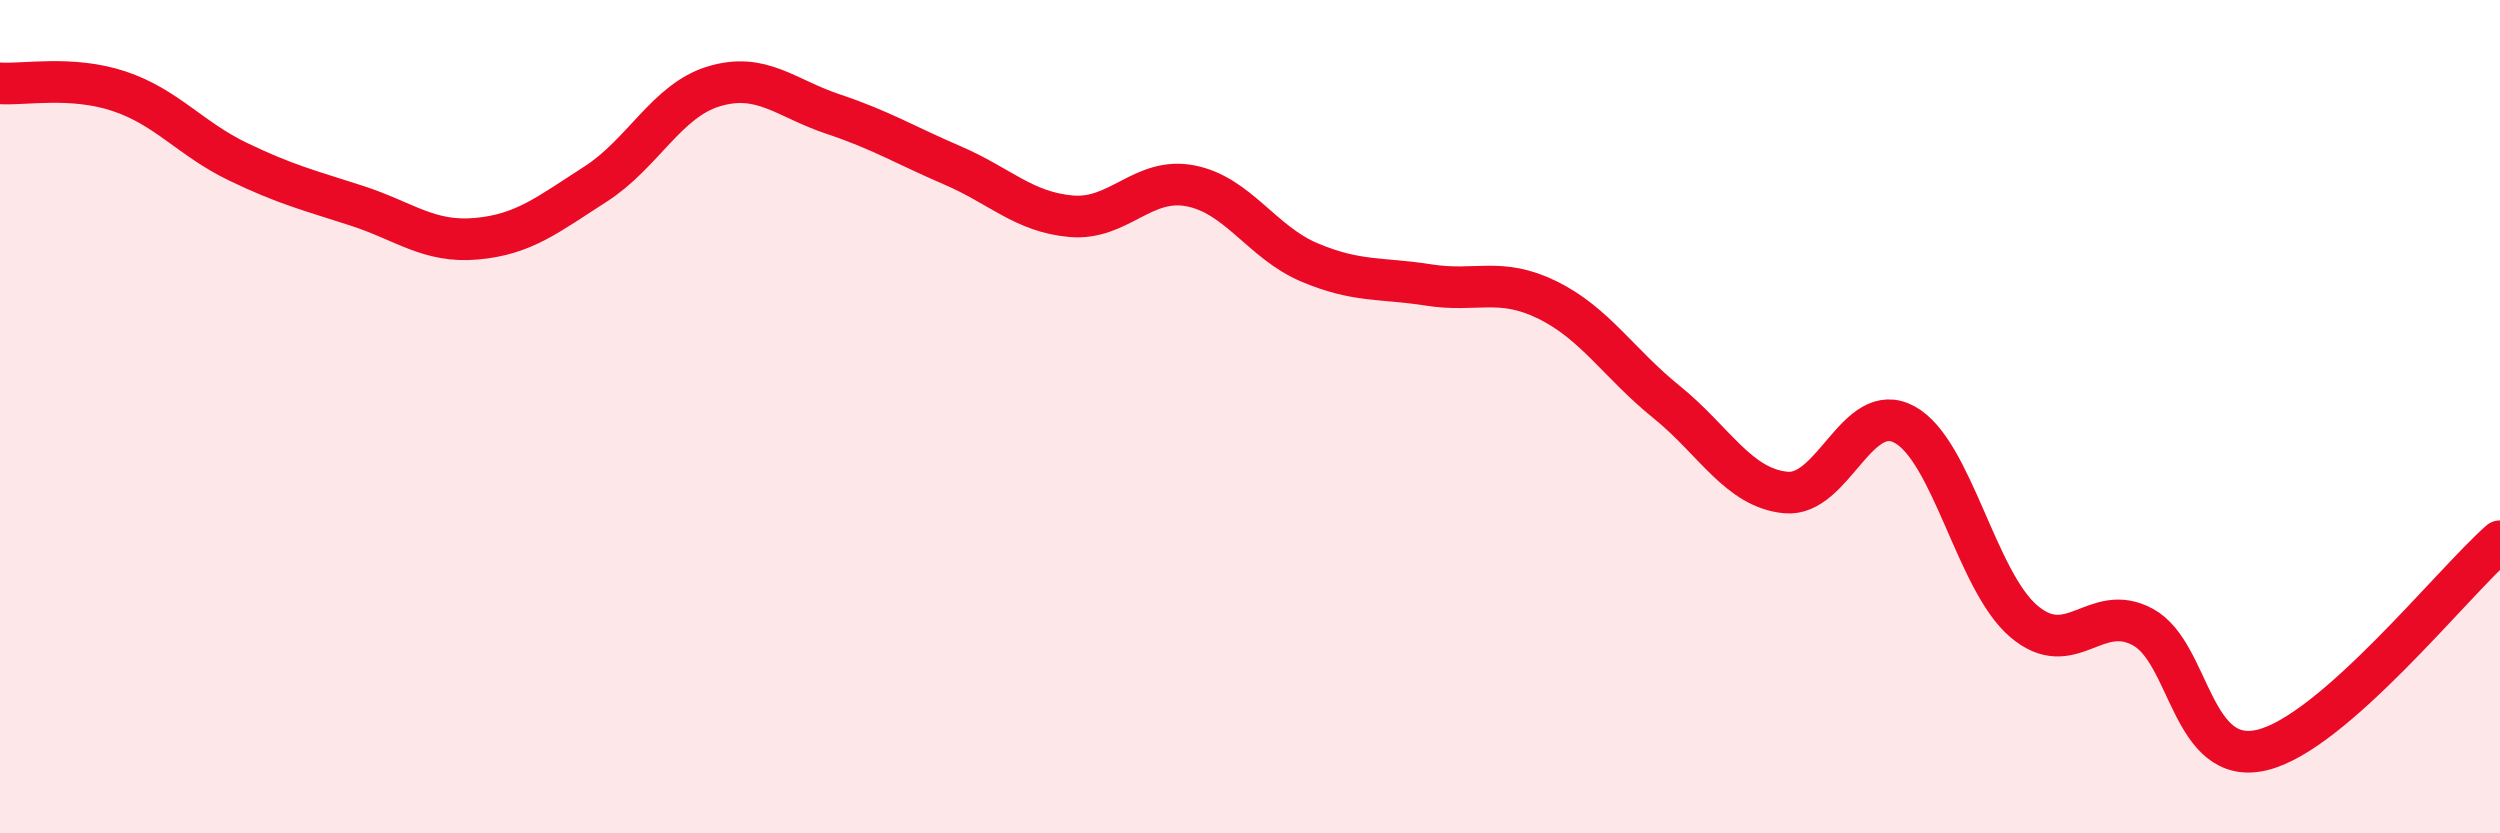 
    <svg width="60" height="20" viewBox="0 0 60 20" xmlns="http://www.w3.org/2000/svg">
      <path
        d="M 0,2 C 0.57,2.04 1.72,1.81 2.86,2.19 C 4,2.57 4.57,3.33 5.71,3.88 C 6.85,4.43 7.43,4.57 8.57,4.94 C 9.71,5.31 10.29,5.83 11.43,5.73 C 12.57,5.63 13.15,5.15 14.29,4.42 C 15.43,3.69 16,2.41 17.14,2.07 C 18.28,1.73 18.86,2.36 20,2.74 C 21.14,3.12 21.72,3.48 22.86,3.97 C 24,4.46 24.57,5.09 25.71,5.19 C 26.85,5.29 27.43,4.24 28.57,4.46 C 29.71,4.68 30.29,5.82 31.43,6.3 C 32.57,6.78 33.15,6.66 34.29,6.84 C 35.43,7.02 36,6.64 37.14,7.2 C 38.28,7.76 38.86,8.73 40,9.65 C 41.14,10.57 41.72,11.71 42.86,11.82 C 44,11.93 44.57,9.57 45.71,10.19 C 46.85,10.81 47.43,13.94 48.57,14.91 C 49.71,15.88 50.29,14.43 51.43,15.05 C 52.57,15.67 52.58,18.41 54.29,18 C 56,17.59 58.86,13.99 60,12.99L60 20L0 20Z"
        fill="#EB0A25"
        opacity="0.1"
        stroke-linecap="round"
        stroke-linejoin="round"
      />
      <path
        d="M 0,2 C 0.57,2.04 1.72,1.81 2.86,2.19 C 4,2.57 4.57,3.33 5.71,3.88 C 6.85,4.43 7.43,4.57 8.57,4.94 C 9.71,5.31 10.29,5.83 11.43,5.73 C 12.57,5.63 13.15,5.15 14.29,4.42 C 15.43,3.69 16,2.41 17.14,2.07 C 18.28,1.73 18.86,2.36 20,2.74 C 21.14,3.12 21.72,3.48 22.86,3.97 C 24,4.46 24.57,5.09 25.71,5.19 C 26.85,5.29 27.43,4.24 28.57,4.46 C 29.71,4.68 30.29,5.82 31.43,6.3 C 32.57,6.78 33.15,6.66 34.29,6.84 C 35.43,7.02 36,6.64 37.14,7.2 C 38.28,7.76 38.86,8.73 40,9.65 C 41.14,10.57 41.72,11.71 42.86,11.82 C 44,11.93 44.57,9.57 45.71,10.19 C 46.85,10.81 47.43,13.94 48.57,14.91 C 49.71,15.88 50.29,14.43 51.43,15.05 C 52.57,15.67 52.58,18.41 54.29,18 C 56,17.59 58.86,13.99 60,12.99"
        stroke="#EB0A25"
        stroke-width="1"
        fill="none"
        stroke-linecap="round"
        stroke-linejoin="round"
      />
    </svg>
  